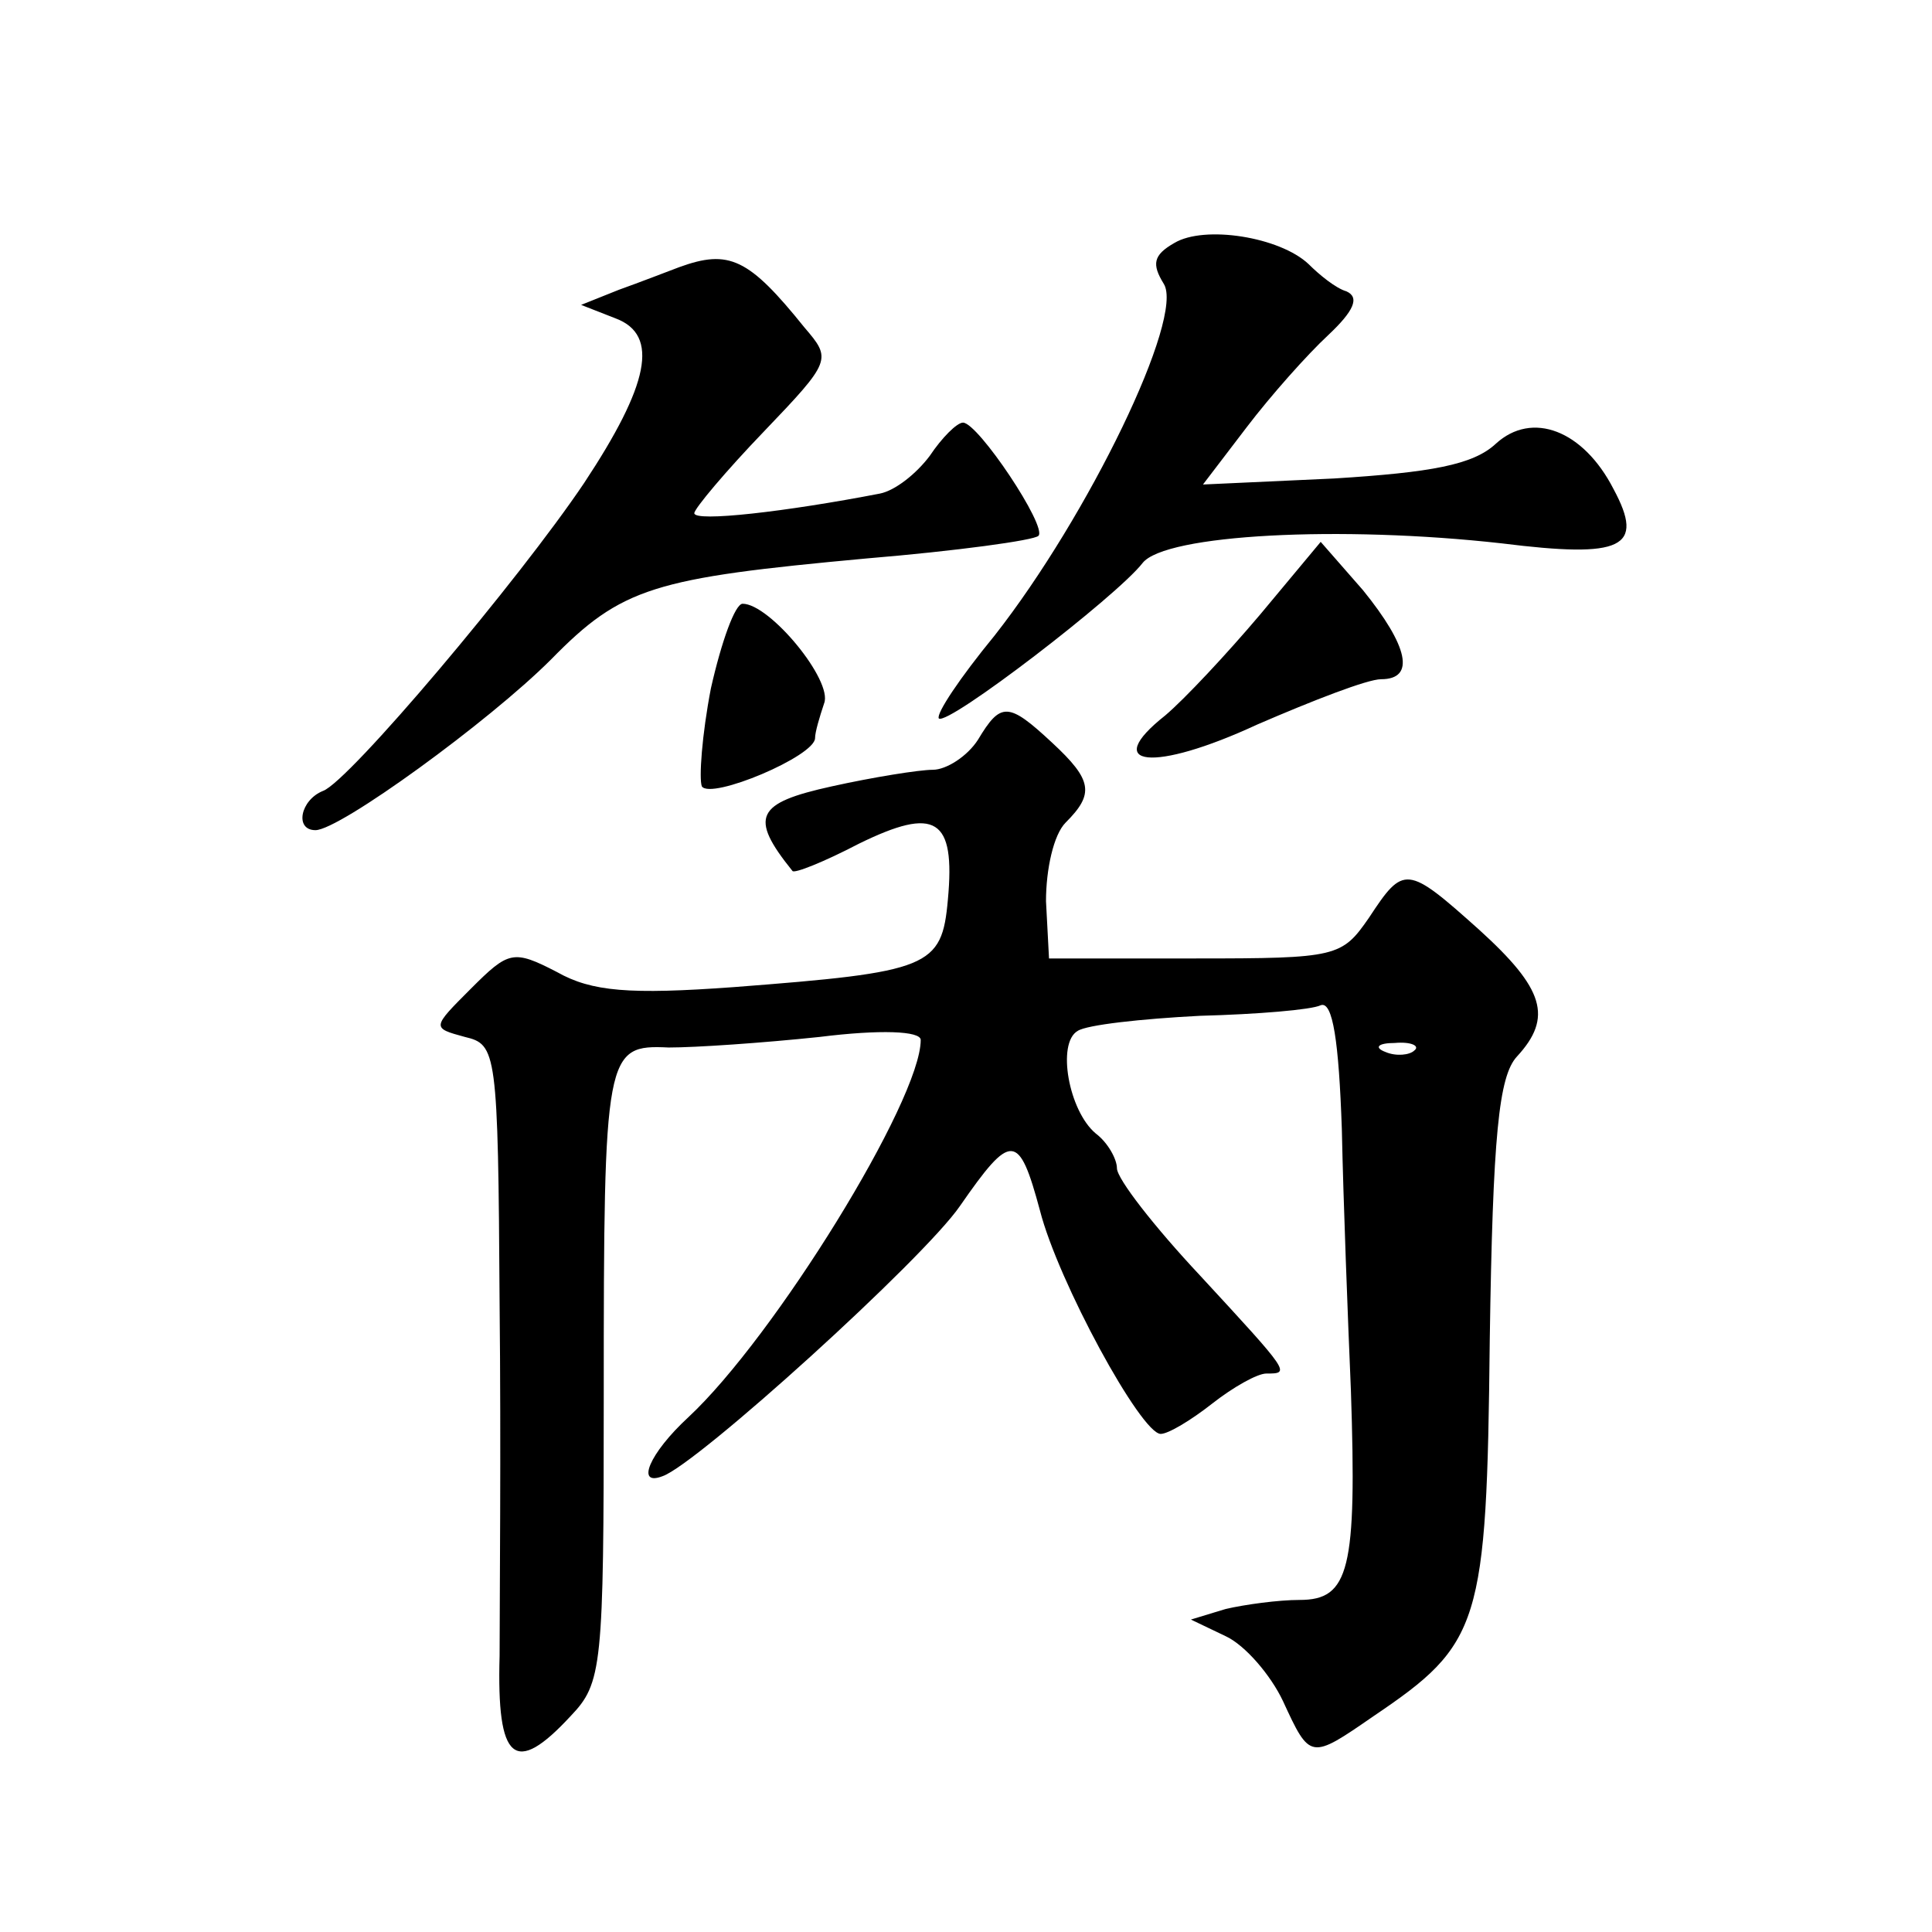<?xml version="1.0" standalone="no"?>
<!DOCTYPE svg PUBLIC "-//W3C//DTD SVG 20010904//EN"
 "http://www.w3.org/TR/2001/REC-SVG-20010904/DTD/svg10.dtd">
<svg version="1.0" xmlns="http://www.w3.org/2000/svg"
 width="128pt" height="128pt" viewBox="0 0 128 128"
 preserveAspectRatio="xMidYMid meet">
<g transform="translate(0,128) scale(0.1,-0.1)"
fill="#0" stroke="none">
<path d="M778 1119 c-14 -8 -15 -14 -7 -27 14 -22 -50 -154 -112 -233 -23 -28 -39
-52 -37 -55 6 -5 118 81 135 103 15 19 131 25 238 13 80 -10 95 -3 74 36 -20 39
-54 52 -78 30 -15 -14 -43 -19 -107 -23 l-87 -4 29 38 c16 21 40 48 54 61 17 16
21 25 12 29 -7 2 -18 11 -25 18 -19 18 -69 26 -89 14z M450 1103 c-8 -3 -26 -10
-40 -15 l-25 -10 23 -9 c29 -11 22 -44 -21 -109 -43 -64 -156 -198 -173 -204 -15
-6 -19 -26 -5 -26 16 0 115 72 156 113 47 48 68 54 209 67 60 5 111 12 114 15 6
6 -40 75 -50 75 -4 0 -14 -10 -22 -22 -9 -12 -23 -23 -33 -25 -62 -12 -123 -19
-123 -13 0 3 21 28 46 54 45 47 45 48 27 69 -37 46 -50 52 -83 40z M835 873 c-22
-26 -50 -56 -63 -67 -43 -34 -8 -38 61 -6 37 16 73 30 82 30 23 0 18 22 -12 59
l-28 32 -40 -48z M471 824 c-6 -31 -8 -60 -6 -65 6 -9 75 20 75 32 0 4 3 14 6 23
6 15 -36 66 -54 66 -5 0 -14 -25 -21 -56z M648 790 c-7 -11 -21 -20 -30 -20 -9
0 -40 -5 -67 -11 -50 -11 -55 -20 -26 -56 1 -2 21 6 44 18 51 25 64 17 59 -37 -4
-45 -12 -48 -142 -58 -69 -5 -94 -3 -117 10 -29 15 -32 14 -57 -11 -26 -26 -26
-26 -4 -32 21 -5 22 -9 23 -177 1 -94 0 -199 0 -233 -2 -70 10 -80 47 -40 21 22
22 32 22 213 0 227 1 232 43 230 18 0 62 3 100 7 40 5 67 4 67 -2 0 -40 -97 -197
-154 -250 -26 -24 -35 -46 -17 -39 23 8 173 144 197 179 34 49 39 49 53 -3 12 -47
67 -148 80 -148 5 0 20 9 34 20 14 11 30 20 36 20 16 0 16 0 -44 65 -30 32 -55
64 -55 71 0 6 -6 17 -14 23 -18 15 -26 60 -12 68 6 4 42 8 81 10 38 1 74 4 80 7
8 3 12 -24 14 -82 1 -48 4 -126 6 -173 4 -119 -1 -139 -34 -139 -14 0 -36 -3 -49
-6 l-23 -7 23 -11 c13 -6 30 -26 38 -43 18 -39 18 -39 60 -10 71 48 75 60 77 249
2 136 6 175 18 188 24 26 18 45 -25 84 -48 43 -50 43 -73 8 -18 -26 -21 -27 -115
-27 l-97 0 -2 38 c0 21 5 44 13 52 19 19 18 28 -9 53 -29 27 -34 27 -49 2z m289
-206 c-3 -3 -12 -4 -19 -1 -8 3 -5 6 6 6 11 1 17 -2 13 -5z"/>
</g>
</svg>
